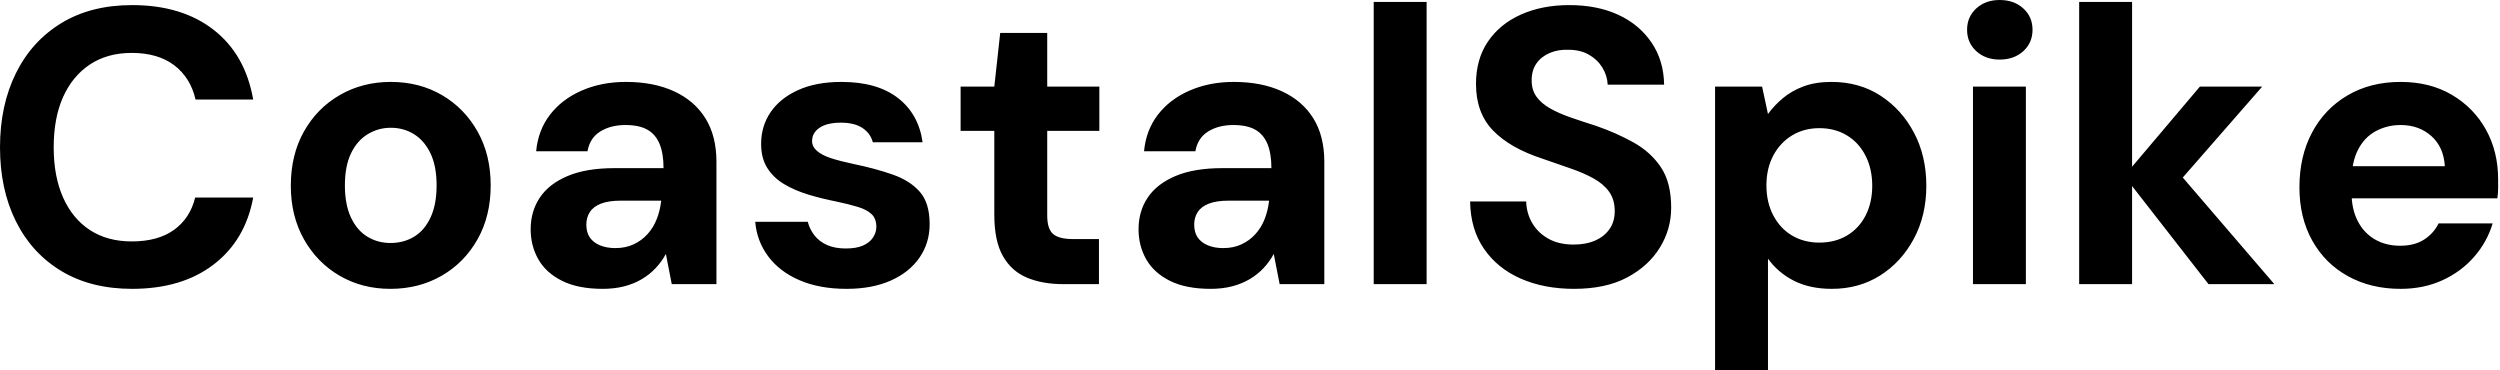 <svg baseProfile="full" height="28" version="1.1" viewBox="0 0 189 28" width="189" xmlns="http://www.w3.org/2000/svg" xmlns:ev="http://www.w3.org/2001/xml-events" xmlns:xlink="http://www.w3.org/1999/xlink"><defs /><g><path d="M11.348 21.837Q8.237 21.837 6.0 20.489Q3.763 19.141 2.563 16.726Q1.363 14.311 1.363 11.141Q1.363 7.97 2.563 5.541Q3.763 3.111 6.0 1.748Q8.237 0.385 11.348 0.385Q15.111 0.385 17.511 2.252Q19.911 4.119 20.504 7.526H16.148Q15.763 5.867 14.533 4.933Q13.304 4.0 11.319 4.0Q9.481 4.0 8.163 4.874Q6.844 5.748 6.133 7.333Q5.422 8.919 5.422 11.141Q5.422 13.333 6.133 14.933Q6.844 16.533 8.163 17.393Q9.481 18.252 11.319 18.252Q13.304 18.252 14.519 17.378Q15.733 16.504 16.119 14.933H20.504Q19.911 18.163 17.511 20.0Q15.111 21.837 11.348 21.837Z M30.874 21.837Q28.741 21.837 27.037 20.844Q25.333 19.852 24.341 18.089Q23.348 16.326 23.348 14.044Q23.348 11.704 24.341 9.941Q25.333 8.178 27.052 7.185Q28.77 6.193 30.904 6.193Q33.067 6.193 34.77 7.185Q36.474 8.178 37.467 9.941Q38.459 11.704 38.459 14.015Q38.459 16.326 37.467 18.089Q36.474 19.852 34.756 20.844Q33.037 21.837 30.874 21.837ZM30.874 18.37Q31.881 18.37 32.667 17.896Q33.452 17.422 33.911 16.444Q34.37 15.467 34.37 14.015Q34.37 12.563 33.911 11.6Q33.452 10.637 32.667 10.148Q31.881 9.659 30.904 9.659Q29.956 9.659 29.156 10.148Q28.356 10.637 27.896 11.6Q27.437 12.563 27.437 14.015Q27.437 15.467 27.896 16.444Q28.356 17.422 29.141 17.896Q29.926 18.37 30.874 18.37Z M46.933 21.837Q45.067 21.837 43.852 21.23Q42.637 20.622 42.059 19.6Q41.481 18.578 41.481 17.333Q41.481 15.97 42.178 14.933Q42.874 13.896 44.281 13.304Q45.689 12.711 47.822 12.711H51.526Q51.526 11.615 51.23 10.889Q50.933 10.163 50.311 9.807Q49.689 9.452 48.652 9.452Q47.526 9.452 46.741 9.941Q45.956 10.43 45.778 11.437H41.896Q42.044 9.837 42.948 8.667Q43.852 7.496 45.348 6.844Q46.844 6.193 48.681 6.193Q50.785 6.193 52.326 6.904Q53.867 7.615 54.696 8.948Q55.526 10.281 55.526 12.237V21.481H52.148L51.704 19.2Q51.378 19.793 50.933 20.267Q50.489 20.741 49.896 21.096Q49.304 21.452 48.563 21.644Q47.822 21.837 46.933 21.837ZM47.881 18.756Q48.652 18.756 49.259 18.474Q49.867 18.193 50.311 17.704Q50.756 17.215 51.007 16.578Q51.259 15.941 51.348 15.2V15.17H48.296Q47.378 15.17 46.8 15.393Q46.222 15.615 45.956 16.03Q45.689 16.444 45.689 16.978Q45.689 17.57 45.956 17.956Q46.222 18.341 46.726 18.548Q47.23 18.756 47.881 18.756Z M65.363 21.837Q63.319 21.837 61.807 21.185Q60.296 20.533 59.437 19.378Q58.578 18.222 58.459 16.77H62.43Q62.578 17.333 62.933 17.793Q63.289 18.252 63.881 18.519Q64.474 18.785 65.304 18.785Q66.104 18.785 66.607 18.563Q67.111 18.341 67.363 17.956Q67.615 17.57 67.615 17.156Q67.615 16.533 67.259 16.193Q66.904 15.852 66.222 15.644Q65.541 15.437 64.563 15.23Q63.496 15.022 62.474 14.711Q61.452 14.4 60.652 13.926Q59.852 13.452 59.378 12.711Q58.904 11.97 58.904 10.874Q58.904 9.541 59.615 8.489Q60.326 7.437 61.689 6.815Q63.052 6.193 64.978 6.193Q67.674 6.193 69.244 7.407Q70.815 8.622 71.111 10.756H67.348Q67.17 10.074 66.563 9.674Q65.956 9.274 64.948 9.274Q63.881 9.274 63.319 9.659Q62.756 10.044 62.756 10.667Q62.756 11.081 63.126 11.407Q63.496 11.733 64.178 11.956Q64.859 12.178 65.837 12.385Q67.556 12.741 68.859 13.2Q70.163 13.659 70.904 14.504Q71.644 15.348 71.644 16.948Q71.644 18.37 70.874 19.481Q70.104 20.593 68.696 21.215Q67.289 21.837 65.363 21.837Z M81.748 21.481Q80.178 21.481 79.007 20.993Q77.837 20.504 77.185 19.363Q76.533 18.222 76.533 16.237V9.896H73.985V6.548H76.533L76.978 2.489H80.533V6.548H84.474V9.896H80.533V16.296Q80.533 17.304 80.978 17.689Q81.422 18.074 82.489 18.074H84.444V21.481Z M92.889 21.837Q91.022 21.837 89.807 21.23Q88.593 20.622 88.015 19.6Q87.437 18.578 87.437 17.333Q87.437 15.97 88.133 14.933Q88.83 13.896 90.237 13.304Q91.644 12.711 93.778 12.711H97.481Q97.481 11.615 97.185 10.889Q96.889 10.163 96.267 9.807Q95.644 9.452 94.607 9.452Q93.481 9.452 92.696 9.941Q91.911 10.43 91.733 11.437H87.852Q88.0 9.837 88.904 8.667Q89.807 7.496 91.304 6.844Q92.8 6.193 94.637 6.193Q96.741 6.193 98.281 6.904Q99.822 7.615 100.652 8.948Q101.481 10.281 101.481 12.237V21.481H98.104L97.659 19.2Q97.333 19.793 96.889 20.267Q96.444 20.741 95.852 21.096Q95.259 21.452 94.519 21.644Q93.778 21.837 92.889 21.837ZM93.837 18.756Q94.607 18.756 95.215 18.474Q95.822 18.193 96.267 17.704Q96.711 17.215 96.963 16.578Q97.215 15.941 97.304 15.2V15.17H94.252Q93.333 15.17 92.756 15.393Q92.178 15.615 91.911 16.03Q91.644 16.444 91.644 16.978Q91.644 17.57 91.911 17.956Q92.178 18.341 92.681 18.548Q93.185 18.756 93.837 18.756Z M105.215 21.481V0.148H109.215V21.481Z M120.356 21.837Q118.104 21.837 116.341 21.067Q114.578 20.296 113.556 18.815Q112.533 17.333 112.504 15.23H116.741Q116.77 16.148 117.215 16.889Q117.659 17.63 118.444 18.059Q119.23 18.489 120.326 18.489Q121.274 18.489 121.97 18.178Q122.667 17.867 123.052 17.304Q123.437 16.741 123.437 15.97Q123.437 15.081 123.007 14.489Q122.578 13.896 121.822 13.481Q121.067 13.067 120.074 12.726Q119.081 12.385 117.985 12.0Q115.526 11.2 114.237 9.867Q112.948 8.533 112.948 6.341Q112.948 4.474 113.852 3.141Q114.756 1.807 116.356 1.096Q117.956 0.385 120 0.385Q122.104 0.385 123.689 1.111Q125.274 1.837 126.207 3.2Q127.141 4.563 127.17 6.4H122.904Q122.874 5.719 122.504 5.111Q122.133 4.504 121.481 4.133Q120.83 3.763 119.941 3.763Q119.17 3.733 118.533 4Q117.896 4.267 117.526 4.785Q117.156 5.304 117.156 6.074Q117.156 6.815 117.526 7.319Q117.896 7.822 118.548 8.193Q119.2 8.563 120.089 8.874Q120.978 9.185 122.015 9.511Q123.556 10.044 124.859 10.77Q126.163 11.496 126.933 12.652Q127.704 13.807 127.704 15.704Q127.704 17.333 126.844 18.726Q125.985 20.119 124.37 20.978Q122.756 21.837 120.356 21.837Z M131.022 28.0V6.548H134.578L135.022 8.622Q135.496 7.97 136.148 7.422Q136.8 6.874 137.704 6.533Q138.607 6.193 139.822 6.193Q141.926 6.193 143.526 7.23Q145.126 8.267 146.059 10.03Q146.993 11.793 146.993 14.044Q146.993 16.296 146.044 18.059Q145.096 19.822 143.496 20.83Q141.896 21.837 139.852 21.837Q138.193 21.837 136.993 21.23Q135.793 20.622 135.022 19.556V28.0ZM138.904 18.341Q140.089 18.341 140.993 17.807Q141.896 17.274 142.4 16.296Q142.904 15.319 142.904 14.044Q142.904 12.77 142.4 11.778Q141.896 10.785 140.993 10.237Q140.089 9.689 138.904 9.689Q137.748 9.689 136.844 10.237Q135.941 10.785 135.422 11.763Q134.904 12.741 134.904 14.015Q134.904 15.289 135.422 16.281Q135.941 17.274 136.844 17.807Q137.748 18.341 138.904 18.341Z M150.519 21.481V6.548H154.519V21.481ZM152.533 4.504Q151.467 4.504 150.77 3.867Q150.074 3.23 150.074 2.252Q150.074 1.274 150.77 0.637Q151.467 0.0 152.533 0.0Q153.63 0.0 154.326 0.637Q155.022 1.274 155.022 2.252Q155.022 3.23 154.326 3.867Q153.63 4.504 152.533 4.504Z M168.326 21.481 161.956 13.304 167.674 6.548H172.385L165.007 14.993V11.822L173.304 21.481ZM158.548 21.481V0.148H162.548V21.481Z M182.844 21.837Q180.593 21.837 178.859 20.874Q177.126 19.911 176.163 18.178Q175.2 16.444 175.2 14.163Q175.2 11.822 176.148 10.03Q177.096 8.237 178.83 7.215Q180.563 6.193 182.844 6.193Q185.067 6.193 186.726 7.17Q188.385 8.148 189.304 9.807Q190.222 11.467 190.222 13.57Q190.222 13.867 190.222 14.237Q190.222 14.607 190.163 14.993H178.044V12.563H186.193Q186.104 11.111 185.17 10.281Q184.237 9.452 182.844 9.452Q181.837 9.452 180.978 9.911Q180.119 10.37 179.63 11.319Q179.141 12.267 179.141 13.719V14.578Q179.141 15.793 179.6 16.696Q180.059 17.6 180.889 18.089Q181.719 18.578 182.815 18.578Q183.911 18.578 184.637 18.104Q185.363 17.63 185.719 16.889H189.807Q189.393 18.281 188.415 19.407Q187.437 20.533 186.015 21.185Q184.593 21.837 182.844 21.837Z " fill="rgb(0,0,0)" transform="translate(-1.363, 0)" /></g></svg>